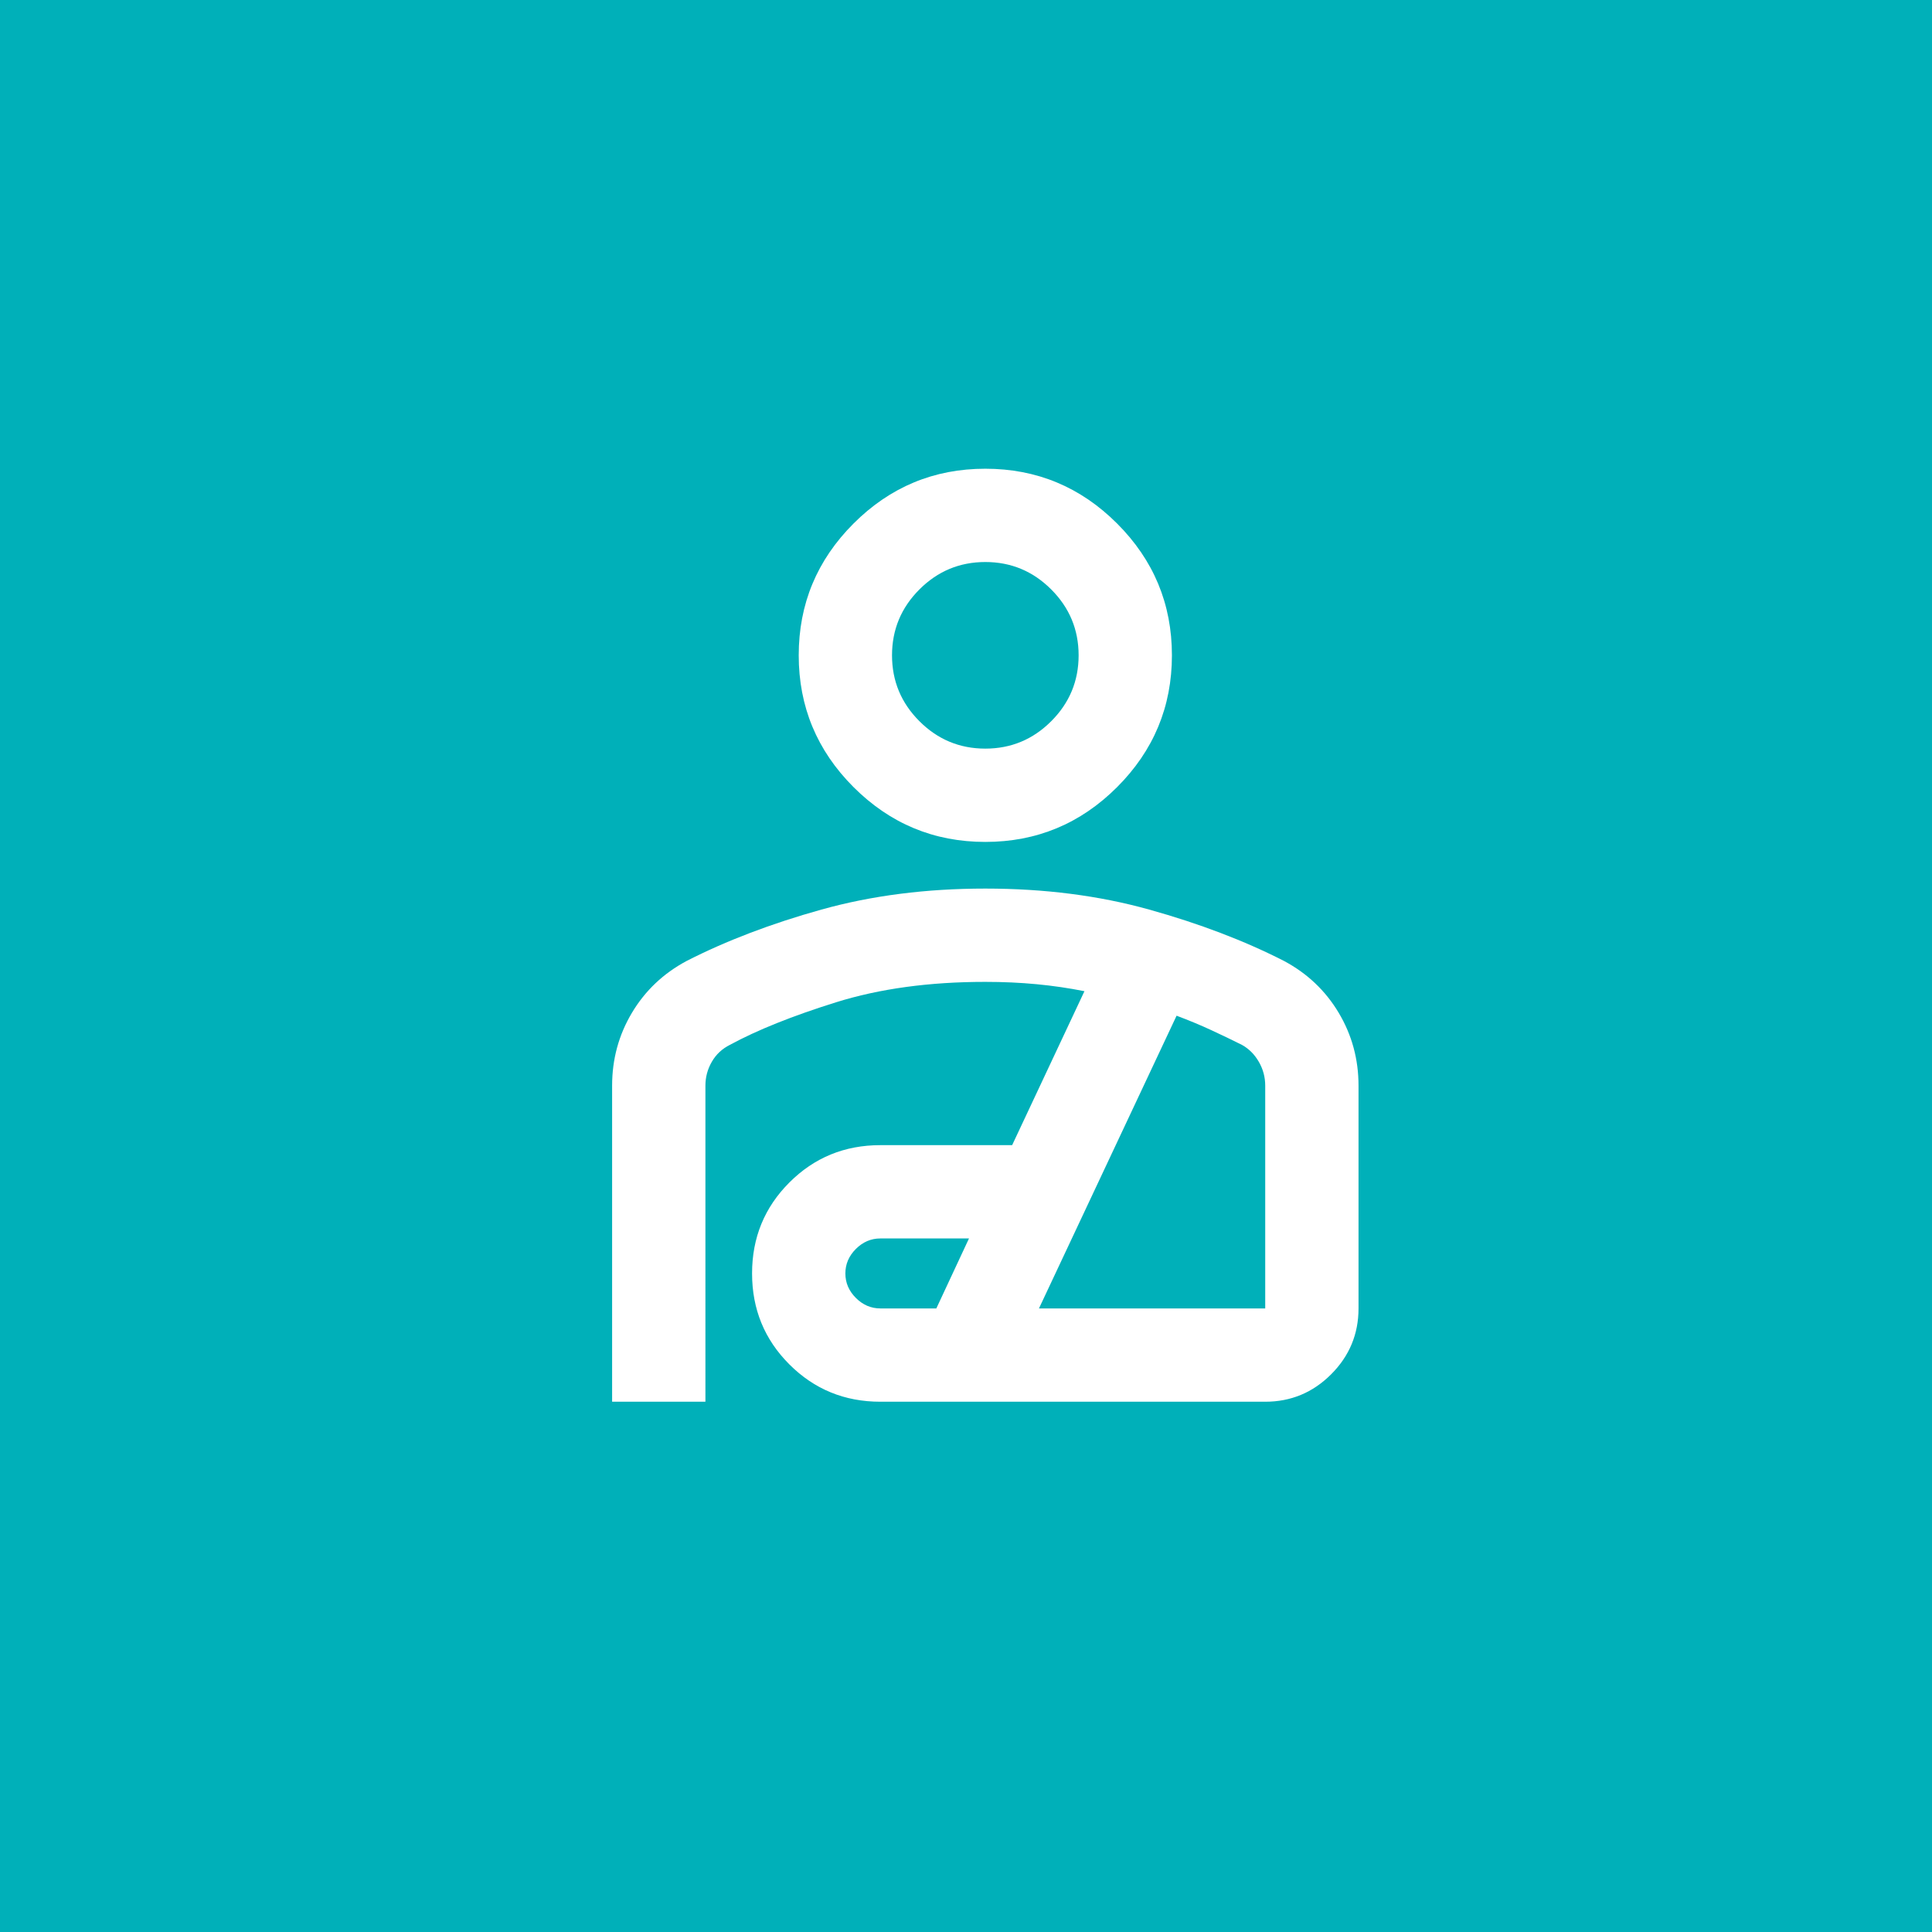 <?xml version="1.0" encoding="UTF-8" standalone="no"?>
<!-- Created with Inkscape (http://www.inkscape.org/) -->

<svg
   width="12.756mm"
   height="12.756mm"
   viewBox="0 0 12.756 12.756"
   version="1.1"
   id="svg5"
   inkscape:version="1.2 (dc2aedaf03, 2022-05-15)"
   sodipodi:docname="sport icons.svg"
   xml:space="preserve"
   xmlns:inkscape="http://www.inkscape.org/namespaces/inkscape"
   xmlns:sodipodi="http://sodipodi.sourceforge.net/DTD/sodipodi-0.dtd"
   xmlns="http://www.w3.org/2000/svg"
   xmlns:svg="http://www.w3.org/2000/svg"><rect x="0" y="0" width="12.756" height="12.756" fill="#333333" stroke="none"/><sodipodi:namedview
     id="namedview7"
     pagecolor="#ffffff"
     bordercolor="#000000"
     borderopacity="0.25"
     inkscape:showpageshadow="2"
     inkscape:pageopacity="0.0"
     inkscape:pagecheckerboard="0"
     inkscape:deskcolor="#d1d1d1"
     inkscape:document-units="mm"
     showgrid="false"
     inkscape:zoom="2.0888418"
     inkscape:cx="495.96863"
     inkscape:cy="461.49977"
     inkscape:window-width="1920"
     inkscape:window-height="1009"
     inkscape:window-x="-8"
     inkscape:window-y="-8"
     inkscape:window-maximized="1"
     inkscape:current-layer="layer4"
     showguides="true"><sodipodi:guide
       position="-29.026,-33.916"
       orientation="0,-1"
       id="guide11379"
       inkscape:locked="false" /><sodipodi:guide
       position="-31.39,-30.977"
       orientation="1,0"
       id="guide453"
       inkscape:locked="false" /></sodipodi:namedview><defs
     id="defs2" /><g
     inkscape:groupmode="layer"
     id="layer4"
     inkscape:label="Set 4"
     transform="translate(-155.585,-87.239)"><g
       style="fill:#e8eaed"
       id="g433-4"
       transform="matrix(0.007,0,0,0.007,159.774,97.103)"
       inkscape:label="Healing"
       inkscape:export-filename="improve_blood_flow_icon.svg"
       inkscape:export-xdpi="96"
       inkscape:export-ydpi="96"><rect
         style="fill:#00b0b9;fill-opacity:1;stroke:none;stroke-width:36.82;stroke-linecap:round;stroke-linejoin:round;stop-color:#000000"
         id="rect513-3"
         width="1928.536"
         height="1928.536"
         x="-633.331"
         y="-1491.295"
         inkscape:label="rect513-3" /><path
         d="m 512.01,-527.99 q -72.602,0 -124.304,-51.702 -51.702,-51.702 -51.702,-124.304 0,-72.602 51.702,-124.304 Q 439.408,-880 512.01,-880 q 72.602,0 124.304,51.702 51.702,51.702 51.702,124.304 0,72.602 -51.702,124.304 -51.702,51.702 -124.304,51.702 z m 0,-88.003 q 36.301,0 62.152,-25.851 25.851,-25.851 25.851,-62.152 0,-36.301 -25.851,-62.152 -25.851,-25.851 -62.152,-25.851 -36.301,0 -62.152,25.851 -25.851,25.851 -25.851,62.152 0,36.301 25.851,62.152 25.851,25.851 62.152,25.851 z M 160,0.026 V -298.083 q 0,-37.401 18.701,-68.752 18.701,-31.351 51.702,-48.951 56.102,-28.601 127.054,-48.401 70.952,-19.801 154.555,-19.801 83.602,0 154.554,19.801 70.952,19.801 127.054,48.401 33.001,17.601 51.702,48.951 18.701,31.351 18.701,68.752 v 210.106 q 0,36.301 -25.851,62.152 Q 812.319,0.026 776.018,0.026 H 413.007 q -50.601,0 -85.802,-35.201 -35.201,-35.201 -35.201,-85.803 0,-50.601 35.201,-85.802 35.201,-35.201 85.802,-35.201 h 124.304 l 68.202,-145.204 q -22.001,-4.4 -45.101,-6.6 -23.101,-2.2 -48.401,-2.2 -79.202,0 -140.804,19.251 -61.602,19.251 -100.103,40.151 -11,5.5 -17.05,15.95 -6.05,10.45 -6.05,22.551 V 0.026 Z M 413.007,-87.977 h 52.802 l 30.801,-66.002 h -83.602 q -13.2,0 -23.101,9.9 -9.9,9.9 -9.9,23.101 0,13.2 9.9,23.101 9.9,9.9 23.101,9.9 z m 149.604,0 H 776.018 V -298.083 q 0,-12.1 -6.05,-22.551 -6.05,-10.45 -15.95,-15.95 -13.2,-6.6 -28.601,-13.75 -15.4,-7.15 -33.001,-13.75 z M 512.01,-703.995 Z m 0,468.614 z"
         id="path2517"
         style="fill:#ffffff;stroke-width:1.1"
         transform="translate(-181.073,-87.04)" /></g></g></svg>
